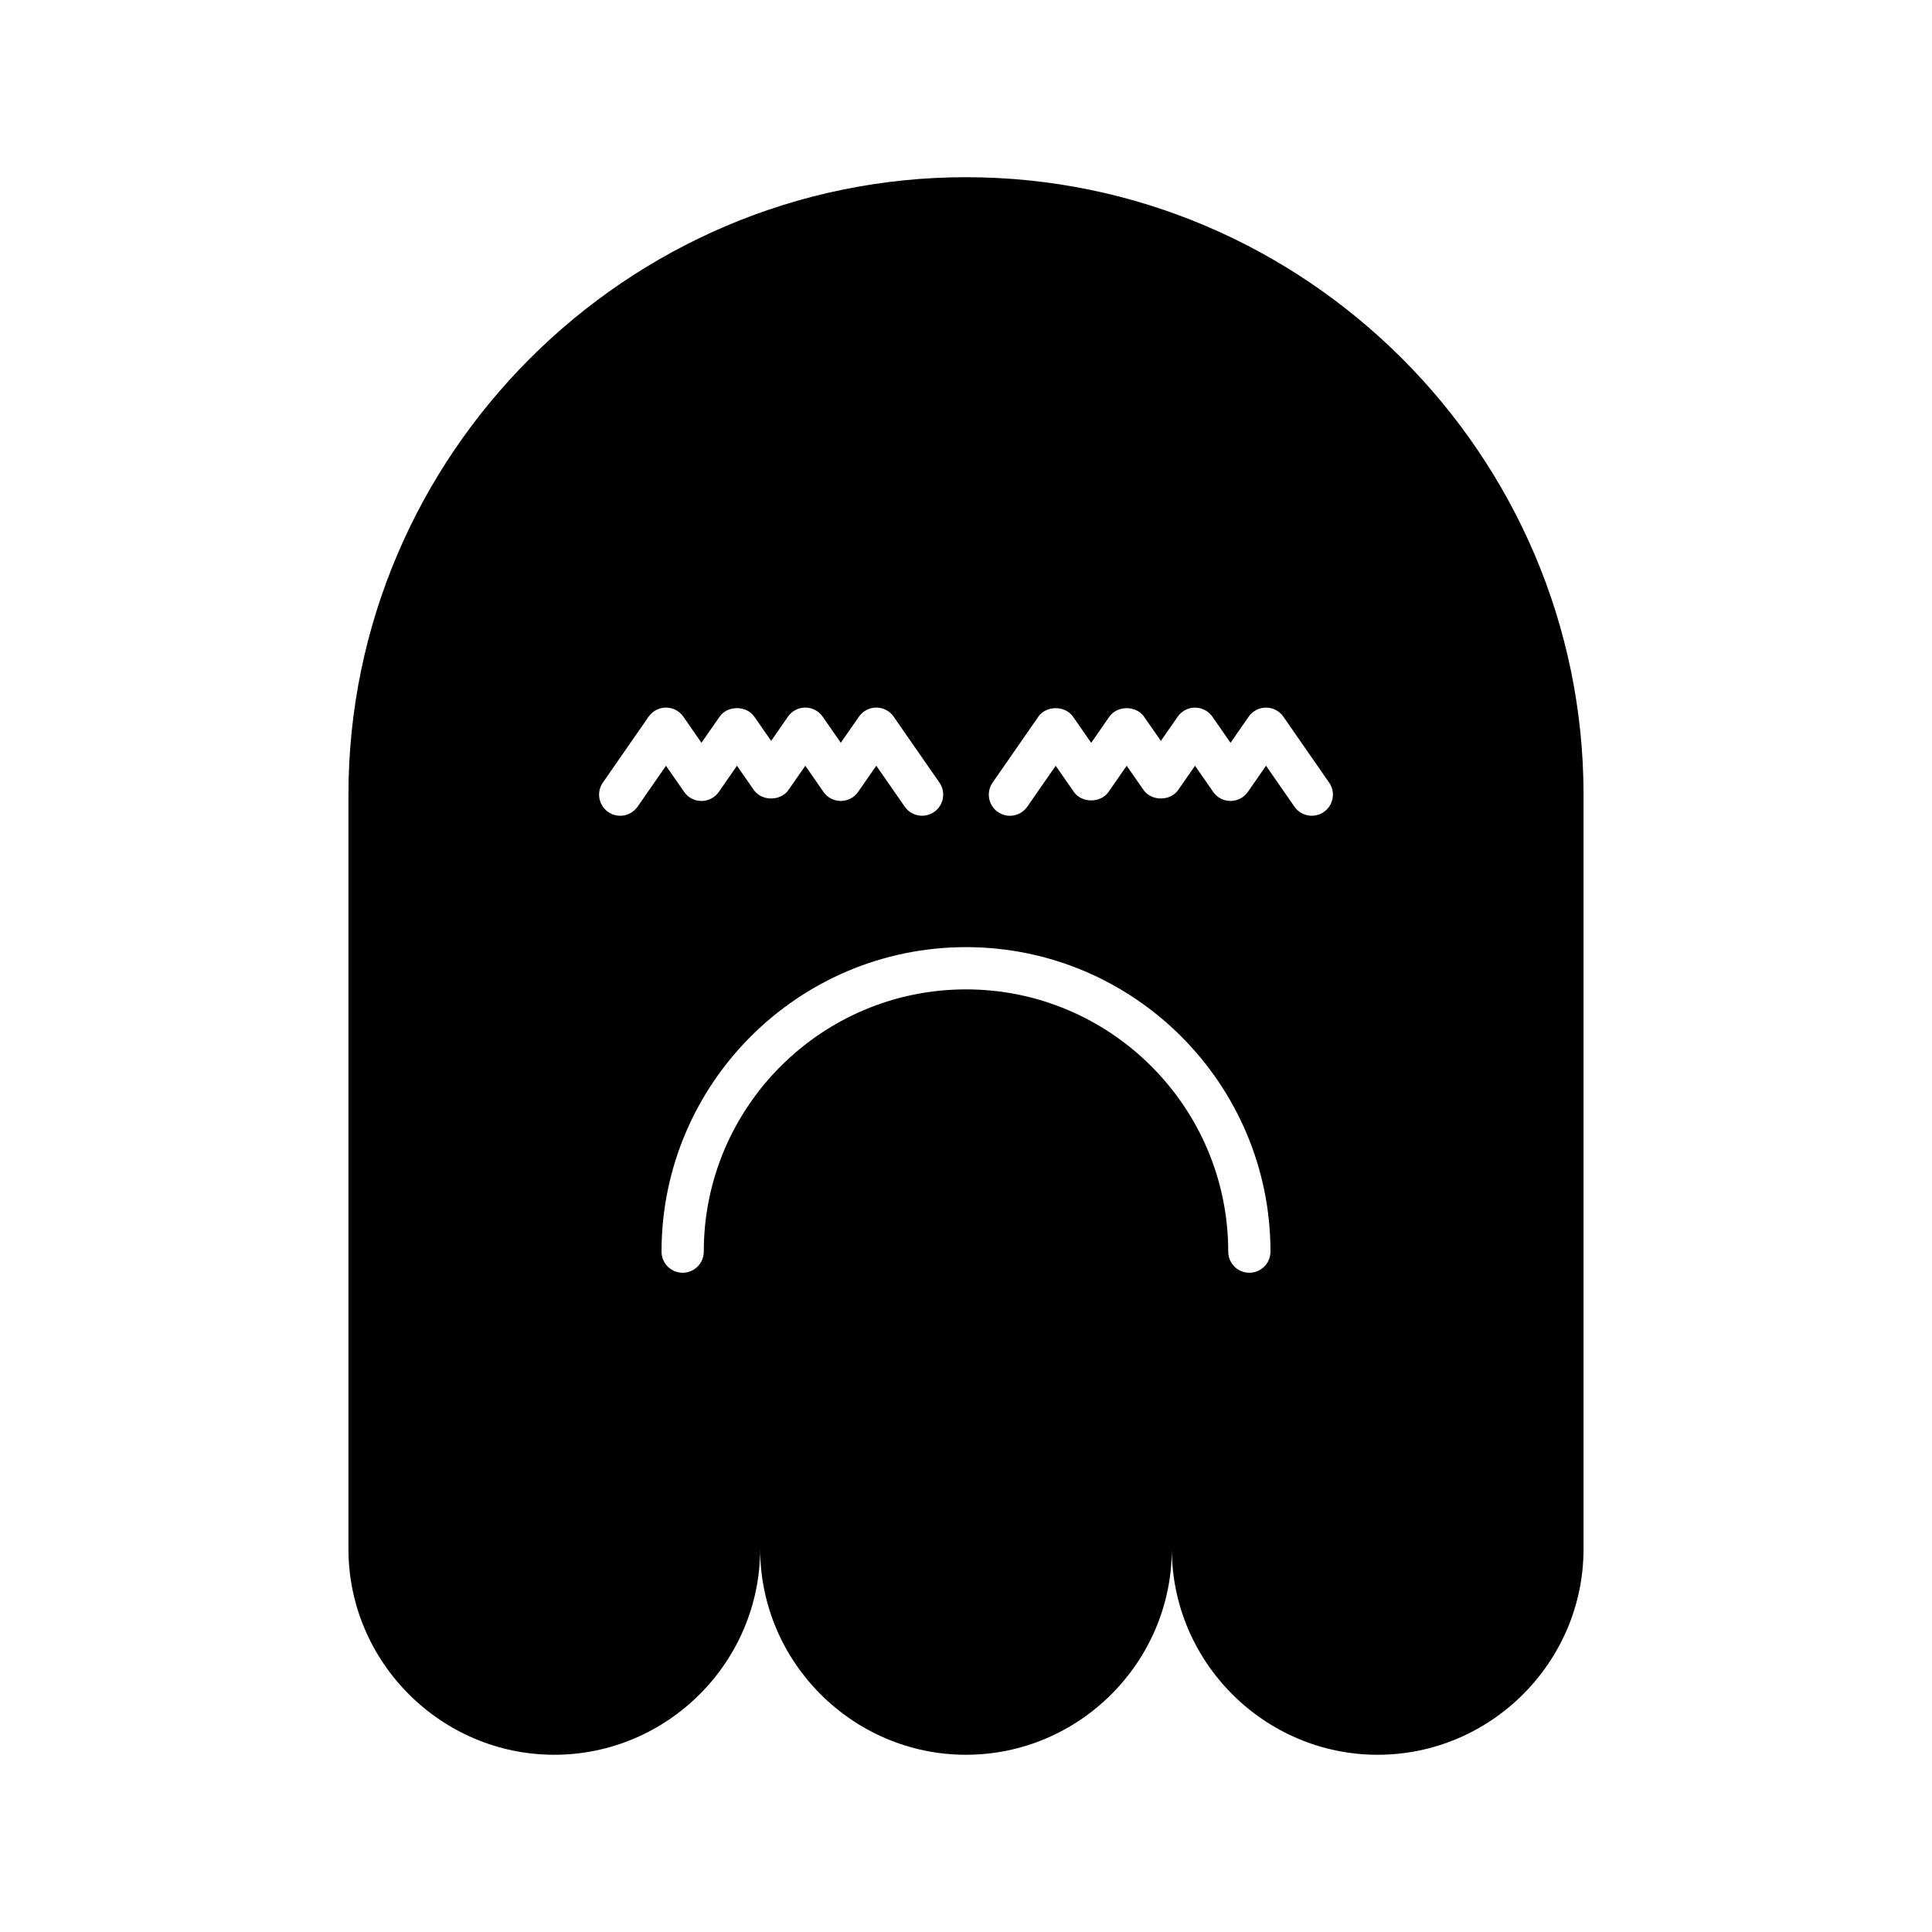 <?xml version="1.0" encoding="UTF-8"?>
<!-- Uploaded to: ICON Repo, www.svgrepo.com, Generator: ICON Repo Mixer Tools -->
<svg fill="#000000" width="800px" height="800px" version="1.1" viewBox="144 144 512 512" xmlns="http://www.w3.org/2000/svg">
 <path d="m400 190.96c-90.012 0-163.66 73.645-163.66 163.66v199.86c0 30.004 24.547 54.551 54.555 54.551 30.004 0 54.551-24.547 54.551-54.551 0 30.004 24.547 54.551 54.551 54.551s54.551-24.547 54.551-54.551c0 30.004 24.547 54.551 54.551 54.551 30.004 0 54.555-24.547 54.555-54.551v-199.86c0-90.012-73.645-163.66-163.66-163.66zm-94.828 168.22c-2.543-1.762-3.172-5.25-1.406-7.789l12.129-17.469c1.043-1.508 2.766-2.406 4.598-2.406 1.836 0 3.555 0.898 4.598 2.406l4.805 6.922 4.812-6.922c2.09-3.012 7.106-3.012 9.195 0l4.457 6.414 4.457-6.414c1.043-1.508 2.766-2.406 4.598-2.406 1.836 0 3.555 0.898 4.598 2.406l4.805 6.922 4.812-6.922c1.043-1.508 2.766-2.406 4.598-2.406 1.836 0 3.555 0.898 4.598 2.406l12.129 17.469c1.766 2.539 1.137 6.027-1.406 7.789-0.973 0.676-2.09 1-3.188 1-1.77 0-3.516-0.84-4.602-2.406l-7.531-10.848-4.812 6.926c-1.043 1.508-2.766 2.406-4.598 2.406-1.836 0-3.555-0.898-4.598-2.406l-4.805-6.922-4.457 6.414c-2.09 3.012-7.106 3.012-9.195 0l-4.457-6.414-4.812 6.926c-1.043 1.508-2.766 2.406-4.598 2.406-1.836 0-3.555-0.898-4.598-2.406l-4.805-6.922-7.531 10.848c-1.758 2.531-5.25 3.168-7.789 1.398zm169.92 122.11c-3.094 0-5.598-2.508-5.598-5.598 0-38.32-31.176-69.496-69.492-69.496s-69.492 31.176-69.492 69.496c0 3.09-2.504 5.598-5.598 5.598s-5.598-2.508-5.598-5.598c0-44.492 36.195-80.691 80.688-80.691s80.688 36.199 80.688 80.691c0 3.094-2.504 5.598-5.598 5.598zm19.738-122.11c-2.543 1.762-6.023 1.133-7.789-1.406l-7.531-10.848-4.812 6.926c-1.043 1.508-2.766 2.406-4.598 2.406-1.836 0-3.555-0.898-4.598-2.406l-4.805-6.922-4.457 6.414c-2.09 3.012-7.106 3.012-9.195 0l-4.457-6.414-4.812 6.926c-2.09 3.012-7.106 3.012-9.195 0l-4.812-6.922-7.527 10.848c-1.086 1.566-2.832 2.406-4.602 2.406-1.098 0-2.215-0.324-3.188-1-2.535-1.762-3.172-5.25-1.406-7.789l12.125-17.469c2.082-3.008 7.102-3.019 9.195 0l4.812 6.926 4.812-6.926c2.09-3.012 7.106-3.012 9.195 0l4.457 6.414 4.457-6.414c1.043-1.508 2.766-2.406 4.598-2.406 1.836 0 3.555 0.898 4.598 2.406l4.805 6.922 4.812-6.922c1.043-1.508 2.766-2.406 4.598-2.406 1.836 0 3.555 0.898 4.598 2.406l12.129 17.469c1.766 2.531 1.137 6.019-1.406 7.781z"/>
</svg>